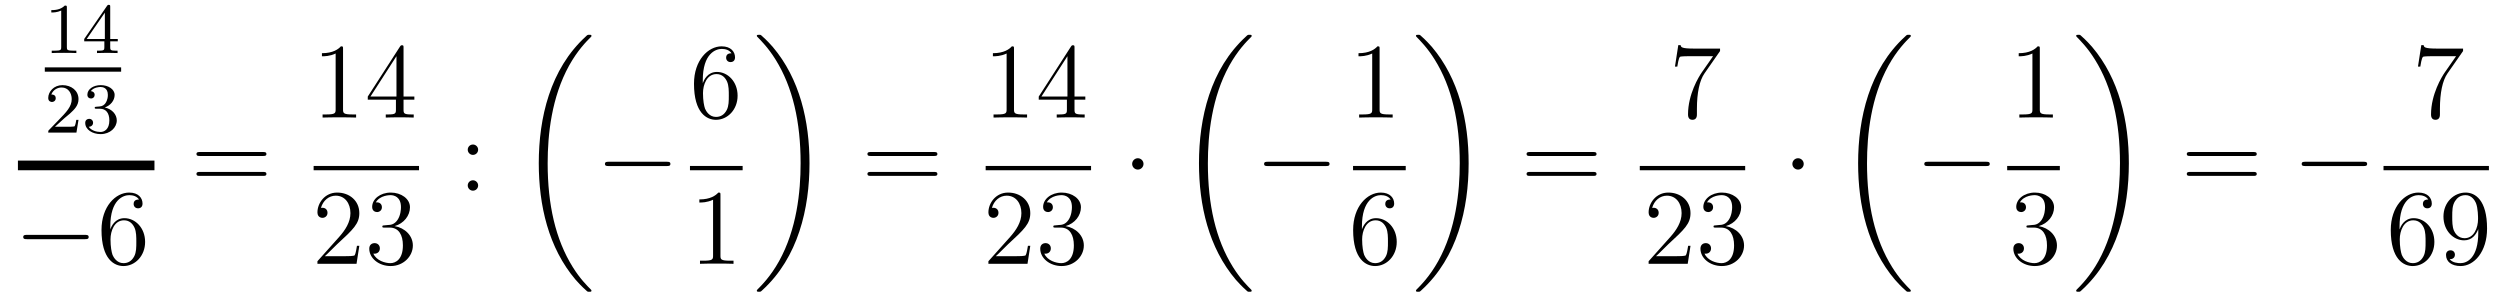 <?xml version='1.0'?>
<!-- This file was generated by dvisvgm 1.14.1 -->
<svg height='34pt' version='1.1' viewBox='0 -34 279 34' width='279pt' xmlns='http://www.w3.org/2000/svg' xmlns:xlink='http://www.w3.org/1999/xlink'>
<g id='page1'>
<g transform='matrix(1 0 0 1 -128 633)'>
<path d='M135.462 -666.156C135.462 -666.371 135.446 -666.379 135.231 -666.379C134.904 -666.06 134.482 -665.869 133.725 -665.869V-665.606C133.94 -665.606 134.37 -665.606 134.832 -665.821V-661.733C134.832 -661.438 134.809 -661.343 134.052 -661.343H133.773V-661.08C134.099 -661.104 134.785 -661.104 135.143 -661.104C135.502 -661.104 136.195 -661.104 136.522 -661.08V-661.343H136.243C135.486 -661.343 135.462 -661.438 135.462 -661.733V-666.156ZM140.3 -666.236C140.3 -666.395 140.3 -666.459 140.132 -666.459C140.029 -666.459 140.021 -666.451 139.941 -666.339L137.399 -662.65V-662.387H139.646V-661.725C139.646 -661.431 139.622 -661.343 139.009 -661.343H138.825V-661.08C139.503 -661.104 139.519 -661.104 139.973 -661.104C140.427 -661.104 140.443 -661.104 141.12 -661.08V-661.343H140.937C140.323 -661.343 140.3 -661.431 140.3 -661.725V-662.387H141.144V-662.65H140.3V-666.236ZM139.702 -665.59V-662.65H137.678L139.702 -665.59Z' fill-rule='evenodd'/>
<path d='M133 -659H141.519V-659.481H133'/>
<path d='M135.207 -653.826C135.335 -653.945 135.669 -654.208 135.797 -654.32C136.291 -654.774 136.761 -655.212 136.761 -655.937C136.761 -656.885 135.964 -657.499 134.968 -657.499C134.012 -657.499 133.382 -656.774 133.382 -656.065C133.382 -655.674 133.693 -655.618 133.805 -655.618C133.972 -655.618 134.219 -655.738 134.219 -656.041C134.219 -656.455 133.821 -656.455 133.725 -656.455C133.956 -657.037 134.49 -657.236 134.88 -657.236C135.622 -657.236 136.004 -656.607 136.004 -655.937C136.004 -655.108 135.422 -654.503 134.482 -653.539L133.478 -652.503C133.382 -652.415 133.382 -652.399 133.382 -652.2H136.53L136.761 -653.626H136.514C136.49 -653.467 136.426 -653.068 136.331 -652.917C136.283 -652.853 135.677 -652.853 135.55 -652.853H134.131L135.207 -653.826ZM139.176 -654.862C139.806 -654.862 140.204 -654.399 140.204 -653.562C140.204 -652.567 139.638 -652.272 139.216 -652.272C138.777 -652.272 138.18 -652.431 137.901 -652.853C138.188 -652.853 138.387 -653.037 138.387 -653.3C138.387 -653.555 138.204 -653.738 137.949 -653.738C137.734 -653.738 137.511 -653.602 137.511 -653.284C137.511 -652.527 138.323 -652.033 139.232 -652.033C140.292 -652.033 141.033 -652.766 141.033 -653.562C141.033 -654.224 140.507 -654.83 139.694 -655.005C140.323 -655.228 140.793 -655.77 140.793 -656.407C140.793 -657.045 140.077 -657.499 139.248 -657.499C138.395 -657.499 137.75 -657.037 137.75 -656.431C137.75 -656.136 137.949 -656.009 138.156 -656.009C138.403 -656.009 138.563 -656.184 138.563 -656.415C138.563 -656.71 138.308 -656.822 138.132 -656.83C138.467 -657.268 139.08 -657.292 139.224 -657.292C139.431 -657.292 140.037 -657.228 140.037 -656.407C140.037 -655.849 139.806 -655.515 139.694 -655.387C139.455 -655.14 139.272 -655.124 138.786 -655.092C138.634 -655.085 138.57 -655.077 138.57 -654.973C138.57 -654.862 138.642 -654.862 138.777 -654.862H139.176Z' fill-rule='evenodd'/>
<path d='M130 -648H145.238V-649.078H130'/>
<path d='M137.478 -640.309C137.681 -640.309 137.896 -640.309 137.896 -640.548C137.896 -640.788 137.681 -640.788 137.478 -640.788H131.011C130.808 -640.788 130.592 -640.788 130.592 -640.548C130.592 -640.309 130.808 -640.309 131.011 -640.309H137.478Z' fill-rule='evenodd'/>
<path d='M140.309 -641.72C140.309 -644.744 141.779 -645.222 142.425 -645.222C142.855 -645.222 143.285 -645.091 143.512 -644.733C143.369 -644.733 142.914 -644.733 142.914 -644.242C142.914 -643.979 143.094 -643.752 143.405 -643.752C143.704 -643.752 143.907 -643.932 143.907 -644.278C143.907 -644.9 143.453 -645.509 142.413 -645.509C140.906 -645.509 139.328 -643.968 139.328 -641.337C139.328 -638.05 140.763 -637.309 141.779 -637.309C143.082 -637.309 144.194 -638.445 144.194 -639.999C144.194 -641.588 143.082 -642.652 141.887 -642.652C140.823 -642.652 140.428 -641.732 140.309 -641.397V-641.72ZM141.779 -637.632C141.026 -637.632 140.667 -638.301 140.559 -638.552C140.452 -638.863 140.333 -639.449 140.333 -640.286C140.333 -641.23 140.763 -642.413 141.839 -642.413C142.496 -642.413 142.843 -641.971 143.022 -641.565C143.214 -641.122 143.214 -640.525 143.214 -640.011C143.214 -639.401 143.214 -638.863 142.986 -638.409C142.687 -637.835 142.257 -637.632 141.779 -637.632Z' fill-rule='evenodd'/>
<path d='M157.349 -649.593C157.516 -649.593 157.732 -649.593 157.732 -649.808C157.732 -650.035 157.528 -650.035 157.349 -650.035H150.308C150.141 -650.035 149.926 -650.035 149.926 -649.82C149.926 -649.593 150.129 -649.593 150.308 -649.593H157.349ZM157.349 -647.37C157.516 -647.37 157.732 -647.37 157.732 -647.585C157.732 -647.812 157.528 -647.812 157.349 -647.812H150.308C150.141 -647.812 149.926 -647.812 149.926 -647.597C149.926 -647.37 150.129 -647.37 150.308 -647.37H157.349Z' fill-rule='evenodd'/>
<path d='M166.283 -661.542C166.283 -661.818 166.283 -661.829 166.044 -661.829C165.757 -661.507 165.159 -661.064 163.928 -661.064V-660.718C164.203 -660.718 164.8 -660.718 165.458 -661.028V-654.8C165.458 -654.37 165.422 -654.227 164.37 -654.227H164V-653.88C164.322 -653.904 165.482 -653.904 165.876 -653.904C166.271 -653.904 167.418 -653.904 167.741 -653.88V-654.227H167.371C166.319 -654.227 166.283 -654.37 166.283 -654.8V-661.542ZM173.035 -661.662C173.035 -661.889 173.035 -661.949 172.868 -661.949C172.772 -661.949 172.737 -661.949 172.641 -661.806L169.043 -656.223V-655.876H172.186V-654.788C172.186 -654.346 172.163 -654.227 171.29 -654.227H171.051V-653.88C171.326 -653.904 172.27 -653.904 172.605 -653.904C172.94 -653.904 173.896 -653.904 174.171 -653.88V-654.227H173.932C173.071 -654.227 173.035 -654.346 173.035 -654.788V-655.876H174.243V-656.223H173.035V-661.662ZM172.246 -660.73V-656.223H169.341L172.246 -660.73Z' fill-rule='evenodd'/>
<path d='M163 -648H174.762V-648.48H163'/>
<path d='M168.1 -639.568H167.837C167.801 -639.365 167.705 -638.707 167.586 -638.516C167.502 -638.409 166.821 -638.409 166.462 -638.409H164.251C164.573 -638.684 165.303 -639.449 165.613 -639.736C167.43 -641.409 168.1 -642.031 168.1 -643.214C168.1 -644.589 167.012 -645.509 165.625 -645.509S163.426 -644.326 163.426 -643.298C163.426 -642.688 163.952 -642.688 163.988 -642.688C164.239 -642.688 164.549 -642.867 164.549 -643.25C164.549 -643.585 164.322 -643.812 163.988 -643.812C163.88 -643.812 163.856 -643.812 163.82 -643.8C164.048 -644.613 164.693 -645.163 165.47 -645.163C166.486 -645.163 167.108 -644.314 167.108 -643.214C167.108 -642.198 166.522 -641.313 165.841 -640.548L163.426 -637.847V-637.56H167.789L168.1 -639.568ZM170.92 -641.852C170.716 -641.84 170.668 -641.827 170.668 -641.72C170.668 -641.601 170.728 -641.601 170.943 -641.601H171.493C172.509 -641.601 172.964 -640.764 172.964 -639.616C172.964 -638.05 172.151 -637.632 171.565 -637.632C170.991 -637.632 170.011 -637.907 169.664 -638.696C170.047 -638.636 170.393 -638.851 170.393 -639.281C170.393 -639.628 170.142 -639.867 169.808 -639.867C169.521 -639.867 169.21 -639.7 169.21 -639.246C169.21 -638.182 170.274 -637.309 171.601 -637.309C173.023 -637.309 174.075 -638.397 174.075 -639.604C174.075 -640.704 173.191 -641.565 172.043 -641.768C173.083 -642.067 173.753 -642.939 173.753 -643.872C173.753 -644.816 172.772 -645.509 171.613 -645.509C170.417 -645.509 169.533 -644.78 169.533 -643.908C169.533 -643.429 169.903 -643.334 170.083 -643.334C170.334 -643.334 170.621 -643.513 170.621 -643.872C170.621 -644.254 170.334 -644.422 170.071 -644.422C169.999 -644.422 169.975 -644.422 169.939 -644.41C170.393 -645.222 171.517 -645.222 171.577 -645.222C171.972 -645.222 172.748 -645.043 172.748 -643.872C172.748 -643.645 172.713 -642.975 172.366 -642.461C172.007 -641.935 171.601 -641.899 171.278 -641.887L170.92 -641.852Z' fill-rule='evenodd'/>
<path d='M181.36 -650.298C181.36 -650.621 181.085 -650.872 180.786 -650.872C180.439 -650.872 180.2 -650.597 180.2 -650.298C180.2 -649.94 180.499 -649.713 180.774 -649.713C181.097 -649.713 181.36 -649.964 181.36 -650.298ZM181.36 -646.306C181.36 -646.628 181.085 -646.88 180.786 -646.88C180.439 -646.88 180.2 -646.605 180.2 -646.306C180.2 -645.947 180.499 -645.72 180.774 -645.72C181.097 -645.72 181.36 -645.971 181.36 -646.306Z' fill-rule='evenodd'/>
<path d='M194.008 -634.56C194.008 -634.608 193.984 -634.632 193.96 -634.668C193.518 -635.11 192.716 -635.911 191.916 -637.202C189.991 -640.286 189.119 -644.171 189.119 -648.773C189.119 -651.989 189.549 -656.137 191.521 -659.699C192.466 -661.397 193.446 -662.377 193.972 -662.903C194.008 -662.939 194.008 -662.963 194.008 -662.999C194.008 -663.118 193.924 -663.118 193.757 -663.118C193.589 -663.118 193.566 -663.118 193.386 -662.939C189.382 -659.293 188.127 -653.818 188.127 -648.785C188.127 -644.087 189.202 -639.353 192.239 -635.779C192.478 -635.504 192.932 -635.014 193.422 -634.584C193.566 -634.44 193.589 -634.44 193.757 -634.44C193.924 -634.44 194.008 -634.44 194.008 -634.56Z' fill-rule='evenodd'/>
<path d='M202.398 -648.469C202.601 -648.469 202.817 -648.469 202.817 -648.708C202.817 -648.948 202.601 -648.948 202.398 -648.948H195.931C195.727 -648.948 195.512 -648.948 195.512 -648.708C195.512 -648.469 195.727 -648.469 195.931 -648.469H202.398Z' fill-rule='evenodd'/>
<path d='M206.43 -658.04C206.43 -661.064 207.901 -661.542 208.547 -661.542C208.976 -661.542 209.407 -661.411 209.634 -661.053C209.491 -661.053 209.036 -661.053 209.036 -660.562C209.036 -660.299 209.215 -660.072 209.526 -660.072C209.825 -660.072 210.029 -660.252 210.029 -660.598C210.029 -661.22 209.574 -661.829 208.535 -661.829C207.028 -661.829 205.45 -660.288 205.45 -657.657C205.45 -654.37 206.885 -653.629 207.901 -653.629C209.203 -653.629 210.316 -654.765 210.316 -656.319C210.316 -657.908 209.203 -658.972 208.008 -658.972C206.945 -658.972 206.55 -658.052 206.43 -657.717V-658.04ZM207.901 -653.952C207.148 -653.952 206.789 -654.621 206.681 -654.872C206.574 -655.183 206.454 -655.769 206.454 -656.606C206.454 -657.55 206.885 -658.733 207.961 -658.733C208.618 -658.733 208.964 -658.291 209.144 -657.885C209.335 -657.442 209.335 -656.845 209.335 -656.331C209.335 -655.721 209.335 -655.183 209.108 -654.729C208.81 -654.155 208.379 -653.952 207.901 -653.952Z' fill-rule='evenodd'/>
<path d='M205 -648H210.878V-648.48H205'/>
<path d='M208.403 -645.222C208.403 -645.498 208.403 -645.509 208.164 -645.509C207.877 -645.187 207.28 -644.744 206.048 -644.744V-644.398C206.323 -644.398 206.921 -644.398 207.578 -644.708V-638.48C207.578 -638.05 207.542 -637.907 206.49 -637.907H206.119V-637.56C206.442 -637.584 207.602 -637.584 207.996 -637.584C208.391 -637.584 209.538 -637.584 209.861 -637.56V-637.907H209.491C208.439 -637.907 208.403 -638.05 208.403 -638.48V-645.222Z' fill-rule='evenodd'/>
<path d='M218.34 -648.773C218.34 -653.471 217.264 -658.205 214.228 -661.779C213.989 -662.054 213.534 -662.544 213.044 -662.975C212.9 -663.118 212.876 -663.118 212.71 -663.118C212.566 -663.118 212.459 -663.118 212.459 -662.999C212.459 -662.951 212.507 -662.903 212.53 -662.879C212.948 -662.449 213.749 -661.648 214.55 -660.357C216.475 -657.273 217.348 -653.388 217.348 -648.785C217.348 -645.57 216.917 -641.422 214.945 -637.859C214.001 -636.162 213.008 -635.17 212.507 -634.668C212.482 -634.632 212.459 -634.596 212.459 -634.56C212.459 -634.44 212.566 -634.44 212.71 -634.44C212.876 -634.44 212.9 -634.44 213.08 -634.62C217.085 -638.266 218.34 -643.741 218.34 -648.773Z' fill-rule='evenodd'/>
<path d='M232.229 -649.593C232.397 -649.593 232.612 -649.593 232.612 -649.808C232.612 -650.035 232.409 -650.035 232.229 -650.035H225.188C225.02 -650.035 224.806 -650.035 224.806 -649.82C224.806 -649.593 225.008 -649.593 225.188 -649.593H232.229ZM232.229 -647.37C232.397 -647.37 232.612 -647.37 232.612 -647.585C232.612 -647.812 232.409 -647.812 232.229 -647.812H225.188C225.02 -647.812 224.806 -647.812 224.806 -647.597C224.806 -647.37 225.008 -647.37 225.188 -647.37H232.229Z' fill-rule='evenodd'/>
<path d='M241.163 -661.542C241.163 -661.818 241.163 -661.829 240.924 -661.829C240.637 -661.507 240.04 -661.064 238.808 -661.064V-660.718C239.083 -660.718 239.681 -660.718 240.338 -661.028V-654.8C240.338 -654.37 240.302 -654.227 239.25 -654.227H238.879V-653.88C239.202 -653.904 240.362 -653.904 240.756 -653.904C241.151 -653.904 242.298 -653.904 242.621 -653.88V-654.227H242.251C241.199 -654.227 241.163 -654.37 241.163 -654.8V-661.542ZM247.915 -661.662C247.915 -661.889 247.915 -661.949 247.748 -661.949C247.652 -661.949 247.616 -661.949 247.52 -661.806L243.923 -656.223V-655.876H247.067V-654.788C247.067 -654.346 247.043 -654.227 246.17 -654.227H245.93V-653.88C246.206 -653.904 247.151 -653.904 247.484 -653.904C247.819 -653.904 248.776 -653.904 249.05 -653.88V-654.227H248.812C247.951 -654.227 247.915 -654.346 247.915 -654.788V-655.876H249.122V-656.223H247.915V-661.662ZM247.127 -660.73V-656.223H244.222L247.127 -660.73Z' fill-rule='evenodd'/>
<path d='M238 -648H249.762V-648.48H238'/>
<path d='M242.98 -639.568H242.717C242.681 -639.365 242.585 -638.707 242.466 -638.516C242.382 -638.409 241.7 -638.409 241.342 -638.409H239.131C239.454 -638.684 240.182 -639.449 240.493 -639.736C242.31 -641.409 242.98 -642.031 242.98 -643.214C242.98 -644.589 241.892 -645.509 240.505 -645.509C239.119 -645.509 238.306 -644.326 238.306 -643.298C238.306 -642.688 238.832 -642.688 238.867 -642.688C239.119 -642.688 239.429 -642.867 239.429 -643.25C239.429 -643.585 239.202 -643.812 238.867 -643.812C238.76 -643.812 238.736 -643.812 238.7 -643.8C238.927 -644.613 239.573 -645.163 240.35 -645.163C241.366 -645.163 241.987 -644.314 241.987 -643.214C241.987 -642.198 241.402 -641.313 240.721 -640.548L238.306 -637.847V-637.56H242.669L242.98 -639.568ZM245.8 -641.852C245.596 -641.84 245.549 -641.827 245.549 -641.72C245.549 -641.601 245.609 -641.601 245.824 -641.601H246.373C247.39 -641.601 247.843 -640.764 247.843 -639.616C247.843 -638.05 247.031 -637.632 246.445 -637.632C245.872 -637.632 244.891 -637.907 244.544 -638.696C244.927 -638.636 245.273 -638.851 245.273 -639.281C245.273 -639.628 245.022 -639.867 244.687 -639.867C244.4 -639.867 244.09 -639.7 244.09 -639.246C244.09 -638.182 245.154 -637.309 246.481 -637.309C247.903 -637.309 248.956 -638.397 248.956 -639.604C248.956 -640.704 248.071 -641.565 246.923 -641.768C247.963 -642.067 248.633 -642.939 248.633 -643.872C248.633 -644.816 247.652 -645.509 246.493 -645.509C245.298 -645.509 244.412 -644.78 244.412 -643.908C244.412 -643.429 244.783 -643.334 244.963 -643.334C245.214 -643.334 245.501 -643.513 245.501 -643.872C245.501 -644.254 245.214 -644.422 244.951 -644.422C244.879 -644.422 244.855 -644.422 244.819 -644.41C245.273 -645.222 246.397 -645.222 246.457 -645.222C246.852 -645.222 247.628 -645.043 247.628 -643.872C247.628 -643.645 247.592 -642.975 247.246 -642.461C246.888 -641.935 246.481 -641.899 246.158 -641.887L245.8 -641.852Z' fill-rule='evenodd'/>
<path d='M255.616 -648.708C255.616 -649.055 255.329 -649.342 254.982 -649.342C254.635 -649.342 254.348 -649.055 254.348 -648.708C254.348 -648.362 254.635 -648.075 254.982 -648.075C255.329 -648.075 255.616 -648.362 255.616 -648.708Z' fill-rule='evenodd'/>
<path d='M267.688 -634.56C267.688 -634.608 267.664 -634.632 267.64 -634.668C267.198 -635.11 266.396 -635.911 265.596 -637.202C263.671 -640.286 262.799 -644.171 262.799 -648.773C262.799 -651.989 263.23 -656.137 265.201 -659.699C266.146 -661.397 267.126 -662.377 267.652 -662.903C267.688 -662.939 267.688 -662.963 267.688 -662.999C267.688 -663.118 267.604 -663.118 267.437 -663.118C267.269 -663.118 267.246 -663.118 267.066 -662.939C263.062 -659.293 261.806 -653.818 261.806 -648.785C261.806 -644.087 262.882 -639.353 265.919 -635.779C266.158 -635.504 266.612 -635.014 267.102 -634.584C267.246 -634.44 267.269 -634.44 267.437 -634.44C267.604 -634.44 267.688 -634.44 267.688 -634.56Z' fill-rule='evenodd'/>
<path d='M275.958 -648.469C276.161 -648.469 276.377 -648.469 276.377 -648.708C276.377 -648.948 276.161 -648.948 275.958 -648.948H269.491C269.287 -648.948 269.072 -648.948 269.072 -648.708C269.072 -648.469 269.287 -648.469 269.491 -648.469H275.958Z' fill-rule='evenodd'/>
<path d='M281.963 -661.542C281.963 -661.818 281.963 -661.829 281.724 -661.829C281.437 -661.507 280.84 -661.064 279.608 -661.064V-660.718C279.883 -660.718 280.481 -660.718 281.138 -661.028V-654.8C281.138 -654.37 281.102 -654.227 280.05 -654.227H279.679V-653.88C280.002 -653.904 281.162 -653.904 281.556 -653.904C281.951 -653.904 283.098 -653.904 283.421 -653.88V-654.227H283.051C281.999 -654.227 281.963 -654.37 281.963 -654.8V-661.542Z' fill-rule='evenodd'/>
<path d='M279 -648H284.879V-648.48H279'/>
<path d='M279.99 -641.72C279.99 -644.744 281.461 -645.222 282.107 -645.222C282.536 -645.222 282.967 -645.091 283.194 -644.733C283.051 -644.733 282.596 -644.733 282.596 -644.242C282.596 -643.979 282.775 -643.752 283.086 -643.752C283.385 -643.752 283.589 -643.932 283.589 -644.278C283.589 -644.9 283.134 -645.509 282.095 -645.509C280.588 -645.509 279.01 -643.968 279.01 -641.337C279.01 -638.05 280.445 -637.309 281.461 -637.309C282.763 -637.309 283.876 -638.445 283.876 -639.999C283.876 -641.588 282.763 -642.652 281.568 -642.652C280.505 -642.652 280.11 -641.732 279.99 -641.397V-641.72ZM281.461 -637.632C280.708 -637.632 280.349 -638.301 280.241 -638.552C280.134 -638.863 280.014 -639.449 280.014 -640.286C280.014 -641.23 280.445 -642.413 281.521 -642.413C282.178 -642.413 282.524 -641.971 282.704 -641.565C282.895 -641.122 282.895 -640.525 282.895 -640.011C282.895 -639.401 282.895 -638.863 282.668 -638.409C282.37 -637.835 281.939 -637.632 281.461 -637.632Z' fill-rule='evenodd'/>
<path d='M291.9 -648.773C291.9 -653.471 290.824 -658.205 287.788 -661.779C287.549 -662.054 287.094 -662.544 286.604 -662.975C286.46 -663.118 286.436 -663.118 286.27 -663.118C286.126 -663.118 286.019 -663.118 286.019 -662.999C286.019 -662.951 286.067 -662.903 286.09 -662.879C286.508 -662.449 287.309 -661.648 288.11 -660.357C290.035 -657.273 290.908 -653.388 290.908 -648.785C290.908 -645.57 290.477 -641.422 288.505 -637.859C287.561 -636.162 286.568 -635.17 286.067 -634.668C286.042 -634.632 286.019 -634.596 286.019 -634.56C286.019 -634.44 286.126 -634.44 286.27 -634.44C286.436 -634.44 286.46 -634.44 286.64 -634.62C290.645 -638.266 291.9 -643.741 291.9 -648.773Z' fill-rule='evenodd'/>
<path d='M305.789 -649.593C305.957 -649.593 306.172 -649.593 306.172 -649.808C306.172 -650.035 305.969 -650.035 305.789 -650.035H298.748C298.58 -650.035 298.366 -650.035 298.366 -649.82C298.366 -649.593 298.568 -649.593 298.748 -649.593H305.789ZM305.789 -647.37C305.957 -647.37 306.172 -647.37 306.172 -647.585C306.172 -647.812 305.969 -647.812 305.789 -647.812H298.748C298.58 -647.812 298.366 -647.812 298.366 -647.597C298.366 -647.37 298.568 -647.37 298.748 -647.37H305.789Z' fill-rule='evenodd'/>
<path d='M319.958 -661.303V-661.578H317.077C315.631 -661.578 315.607 -661.734 315.559 -661.961H315.296L314.926 -659.57H315.188C315.224 -659.785 315.332 -660.527 315.487 -660.658C315.583 -660.73 316.48 -660.73 316.646 -660.73H319.181L317.914 -658.913C317.591 -658.447 316.384 -656.486 316.384 -654.239C316.384 -654.107 316.384 -653.629 316.874 -653.629C317.376 -653.629 317.376 -654.095 317.376 -654.251V-654.848C317.376 -656.629 317.663 -658.016 318.226 -658.817L319.958 -661.303Z' fill-rule='evenodd'/>
<path d='M311 -648H322.762V-648.48H311'/>
<path d='M316.66 -639.568H316.397C316.361 -639.365 316.265 -638.707 316.146 -638.516C316.062 -638.409 315.38 -638.409 315.022 -638.409H312.811C313.134 -638.684 313.862 -639.449 314.173 -639.736C315.99 -641.409 316.66 -642.031 316.66 -643.214C316.66 -644.589 315.572 -645.509 314.185 -645.509C312.799 -645.509 311.986 -644.326 311.986 -643.298C311.986 -642.688 312.512 -642.688 312.547 -642.688C312.799 -642.688 313.109 -642.867 313.109 -643.25C313.109 -643.585 312.882 -643.812 312.547 -643.812C312.44 -643.812 312.416 -643.812 312.38 -643.8C312.607 -644.613 313.253 -645.163 314.03 -645.163C315.046 -645.163 315.667 -644.314 315.667 -643.214C315.667 -642.198 315.082 -641.313 314.401 -640.548L311.986 -637.847V-637.56H316.349L316.66 -639.568ZM319.48 -641.852C319.276 -641.84 319.229 -641.827 319.229 -641.72C319.229 -641.601 319.289 -641.601 319.504 -641.601H320.053C321.07 -641.601 321.523 -640.764 321.523 -639.616C321.523 -638.05 320.711 -637.632 320.125 -637.632C319.552 -637.632 318.571 -637.907 318.224 -638.696C318.607 -638.636 318.953 -638.851 318.953 -639.281C318.953 -639.628 318.702 -639.867 318.367 -639.867C318.08 -639.867 317.77 -639.7 317.77 -639.246C317.77 -638.182 318.834 -637.309 320.161 -637.309C321.583 -637.309 322.636 -638.397 322.636 -639.604C322.636 -640.704 321.751 -641.565 320.603 -641.768C321.643 -642.067 322.313 -642.939 322.313 -643.872C322.313 -644.816 321.332 -645.509 320.173 -645.509C318.978 -645.509 318.092 -644.78 318.092 -643.908C318.092 -643.429 318.463 -643.334 318.643 -643.334C318.894 -643.334 319.181 -643.513 319.181 -643.872C319.181 -644.254 318.894 -644.422 318.631 -644.422C318.559 -644.422 318.535 -644.422 318.499 -644.41C318.953 -645.222 320.077 -645.222 320.137 -645.222C320.532 -645.222 321.308 -645.043 321.308 -643.872C321.308 -643.645 321.272 -642.975 320.926 -642.461C320.568 -641.935 320.161 -641.899 319.838 -641.887L319.48 -641.852Z' fill-rule='evenodd'/>
<path d='M329.296 -648.708C329.296 -649.055 329.009 -649.342 328.662 -649.342S328.028 -649.055 328.028 -648.708C328.028 -648.362 328.315 -648.075 328.662 -648.075S329.296 -648.362 329.296 -648.708Z' fill-rule='evenodd'/>
<path d='M341.248 -634.56C341.248 -634.608 341.224 -634.632 341.2 -634.668C340.758 -635.11 339.956 -635.911 339.156 -637.202C337.231 -640.286 336.359 -644.171 336.359 -648.773C336.359 -651.989 336.79 -656.137 338.761 -659.699C339.706 -661.397 340.686 -662.377 341.212 -662.903C341.248 -662.939 341.248 -662.963 341.248 -662.999C341.248 -663.118 341.164 -663.118 340.997 -663.118C340.829 -663.118 340.806 -663.118 340.626 -662.939C336.622 -659.293 335.366 -653.818 335.366 -648.785C335.366 -644.087 336.442 -639.353 339.479 -635.779C339.718 -635.504 340.172 -635.014 340.662 -634.584C340.806 -634.44 340.829 -634.44 340.997 -634.44C341.164 -634.44 341.248 -634.44 341.248 -634.56Z' fill-rule='evenodd'/>
<path d='M349.638 -648.469C349.841 -648.469 350.057 -648.469 350.057 -648.708C350.057 -648.948 349.841 -648.948 349.638 -648.948H343.171C342.967 -648.948 342.752 -648.948 342.752 -648.708C342.752 -648.469 342.967 -648.469 343.171 -648.469H349.638Z' fill-rule='evenodd'/>
<path d='M355.643 -661.542C355.643 -661.818 355.643 -661.829 355.404 -661.829C355.117 -661.507 354.52 -661.064 353.288 -661.064V-660.718C353.563 -660.718 354.161 -660.718 354.818 -661.028V-654.8C354.818 -654.37 354.782 -654.227 353.73 -654.227H353.359V-653.88C353.682 -653.904 354.842 -653.904 355.236 -653.904C355.631 -653.904 356.778 -653.904 357.101 -653.88V-654.227H356.731C355.679 -654.227 355.643 -654.37 355.643 -654.8V-661.542Z' fill-rule='evenodd'/>
<path d='M352 -648H357.878V-648.48H352'/>
<path d='M354.4 -641.852C354.197 -641.84 354.149 -641.827 354.149 -641.72C354.149 -641.601 354.209 -641.601 354.424 -641.601H354.973C355.99 -641.601 356.443 -640.764 356.443 -639.616C356.443 -638.05 355.631 -637.632 355.045 -637.632C354.472 -637.632 353.491 -637.907 353.144 -638.696C353.527 -638.636 353.874 -638.851 353.874 -639.281C353.874 -639.628 353.622 -639.867 353.288 -639.867C353 -639.867 352.69 -639.7 352.69 -639.246C352.69 -638.182 353.754 -637.309 355.081 -637.309C356.503 -637.309 357.556 -638.397 357.556 -639.604C357.556 -640.704 356.671 -641.565 355.523 -641.768C356.563 -642.067 357.233 -642.939 357.233 -643.872C357.233 -644.816 356.252 -645.509 355.093 -645.509C353.898 -645.509 353.012 -644.78 353.012 -643.908C353.012 -643.429 353.383 -643.334 353.563 -643.334C353.814 -643.334 354.101 -643.513 354.101 -643.872C354.101 -644.254 353.814 -644.422 353.551 -644.422C353.479 -644.422 353.455 -644.422 353.419 -644.41C353.874 -645.222 354.997 -645.222 355.057 -645.222C355.452 -645.222 356.228 -645.043 356.228 -643.872C356.228 -643.645 356.192 -642.975 355.846 -642.461C355.488 -641.935 355.081 -641.899 354.758 -641.887L354.4 -641.852Z' fill-rule='evenodd'/>
<path d='M365.58 -648.773C365.58 -653.471 364.504 -658.205 361.468 -661.779C361.229 -662.054 360.774 -662.544 360.284 -662.975C360.14 -663.118 360.116 -663.118 359.95 -663.118C359.806 -663.118 359.699 -663.118 359.699 -662.999C359.699 -662.951 359.747 -662.903 359.77 -662.879C360.188 -662.449 360.989 -661.648 361.79 -660.357C363.715 -657.273 364.588 -653.388 364.588 -648.785C364.588 -645.57 364.157 -641.422 362.185 -637.859C361.241 -636.162 360.248 -635.17 359.747 -634.668C359.722 -634.632 359.699 -634.596 359.699 -634.56C359.699 -634.44 359.806 -634.44 359.95 -634.44C360.116 -634.44 360.14 -634.44 360.32 -634.62C364.325 -638.266 365.58 -643.741 365.58 -648.773Z' fill-rule='evenodd'/>
<path d='M379.469 -649.593C379.637 -649.593 379.852 -649.593 379.852 -649.808C379.852 -650.035 379.649 -650.035 379.469 -650.035H372.428C372.26 -650.035 372.046 -650.035 372.046 -649.82C372.046 -649.593 372.248 -649.593 372.428 -649.593H379.469ZM379.469 -647.37C379.637 -647.37 379.852 -647.37 379.852 -647.585C379.852 -647.812 379.649 -647.812 379.469 -647.812H372.428C372.26 -647.812 372.046 -647.812 372.046 -647.597C372.046 -647.37 372.248 -647.37 372.428 -647.37H379.469Z' fill-rule='evenodd'/>
<path d='M391.756 -648.469C391.958 -648.469 392.173 -648.469 392.173 -648.708C392.173 -648.948 391.958 -648.948 391.756 -648.948H385.288C385.085 -648.948 384.869 -648.948 384.869 -648.708C384.869 -648.469 385.085 -648.469 385.288 -648.469H391.756Z' fill-rule='evenodd'/>
<path d='M402.878 -661.303V-661.578H399.997C398.551 -661.578 398.527 -661.734 398.479 -661.961H398.216L397.846 -659.57H398.108C398.144 -659.785 398.252 -660.527 398.407 -660.658C398.503 -660.73 399.4 -660.73 399.566 -660.73H402.101L400.834 -658.913C400.511 -658.447 399.304 -656.486 399.304 -654.239C399.304 -654.107 399.304 -653.629 399.794 -653.629C400.296 -653.629 400.296 -654.095 400.296 -654.251V-654.848C400.296 -656.629 400.583 -658.016 401.146 -658.817L402.878 -661.303Z' fill-rule='evenodd'/>
<path d='M394 -648H405.762V-648.48H394'/>
<path d='M395.79 -641.72C395.79 -644.744 397.261 -645.222 397.907 -645.222C398.336 -645.222 398.767 -645.091 398.994 -644.733C398.851 -644.733 398.396 -644.733 398.396 -644.242C398.396 -643.979 398.575 -643.752 398.886 -643.752C399.185 -643.752 399.389 -643.932 399.389 -644.278C399.389 -644.9 398.934 -645.509 397.895 -645.509C396.388 -645.509 394.81 -643.968 394.81 -641.337C394.81 -638.05 396.245 -637.309 397.261 -637.309C398.563 -637.309 399.676 -638.445 399.676 -639.999C399.676 -641.588 398.563 -642.652 397.368 -642.652C396.305 -642.652 395.91 -641.732 395.79 -641.397V-641.72ZM397.261 -637.632C396.508 -637.632 396.149 -638.301 396.041 -638.552C395.934 -638.863 395.814 -639.449 395.814 -640.286C395.814 -641.23 396.245 -642.413 397.321 -642.413C397.978 -642.413 398.324 -641.971 398.504 -641.565C398.695 -641.122 398.695 -640.525 398.695 -640.011C398.695 -639.401 398.695 -638.863 398.468 -638.409C398.17 -637.835 397.739 -637.632 397.261 -637.632ZM404.575 -641.039C404.575 -638.217 403.32 -637.632 402.602 -637.632C402.316 -637.632 401.682 -637.668 401.383 -638.086H401.455C401.539 -638.062 401.969 -638.134 401.969 -638.576C401.969 -638.839 401.79 -639.066 401.479 -639.066S400.976 -638.863 400.976 -638.552C400.976 -637.811 401.575 -637.309 402.614 -637.309C404.108 -637.309 405.556 -638.899 405.556 -641.493C405.556 -644.708 404.216 -645.509 403.165 -645.509C401.85 -645.509 400.69 -644.41 400.69 -642.832C400.69 -641.254 401.802 -640.178 402.997 -640.178C403.882 -640.178 404.336 -640.823 404.575 -641.433V-641.039ZM403.045 -640.417C402.292 -640.417 401.969 -641.027 401.862 -641.254C401.67 -641.708 401.67 -642.282 401.67 -642.82C401.67 -643.489 401.67 -644.063 401.981 -644.553C402.196 -644.876 402.518 -645.222 403.165 -645.222C403.846 -645.222 404.192 -644.625 404.312 -644.35C404.551 -643.764 404.551 -642.748 404.551 -642.569C404.551 -641.565 404.096 -640.417 403.045 -640.417Z' fill-rule='evenodd'/>
</g>
</g>
</svg>

